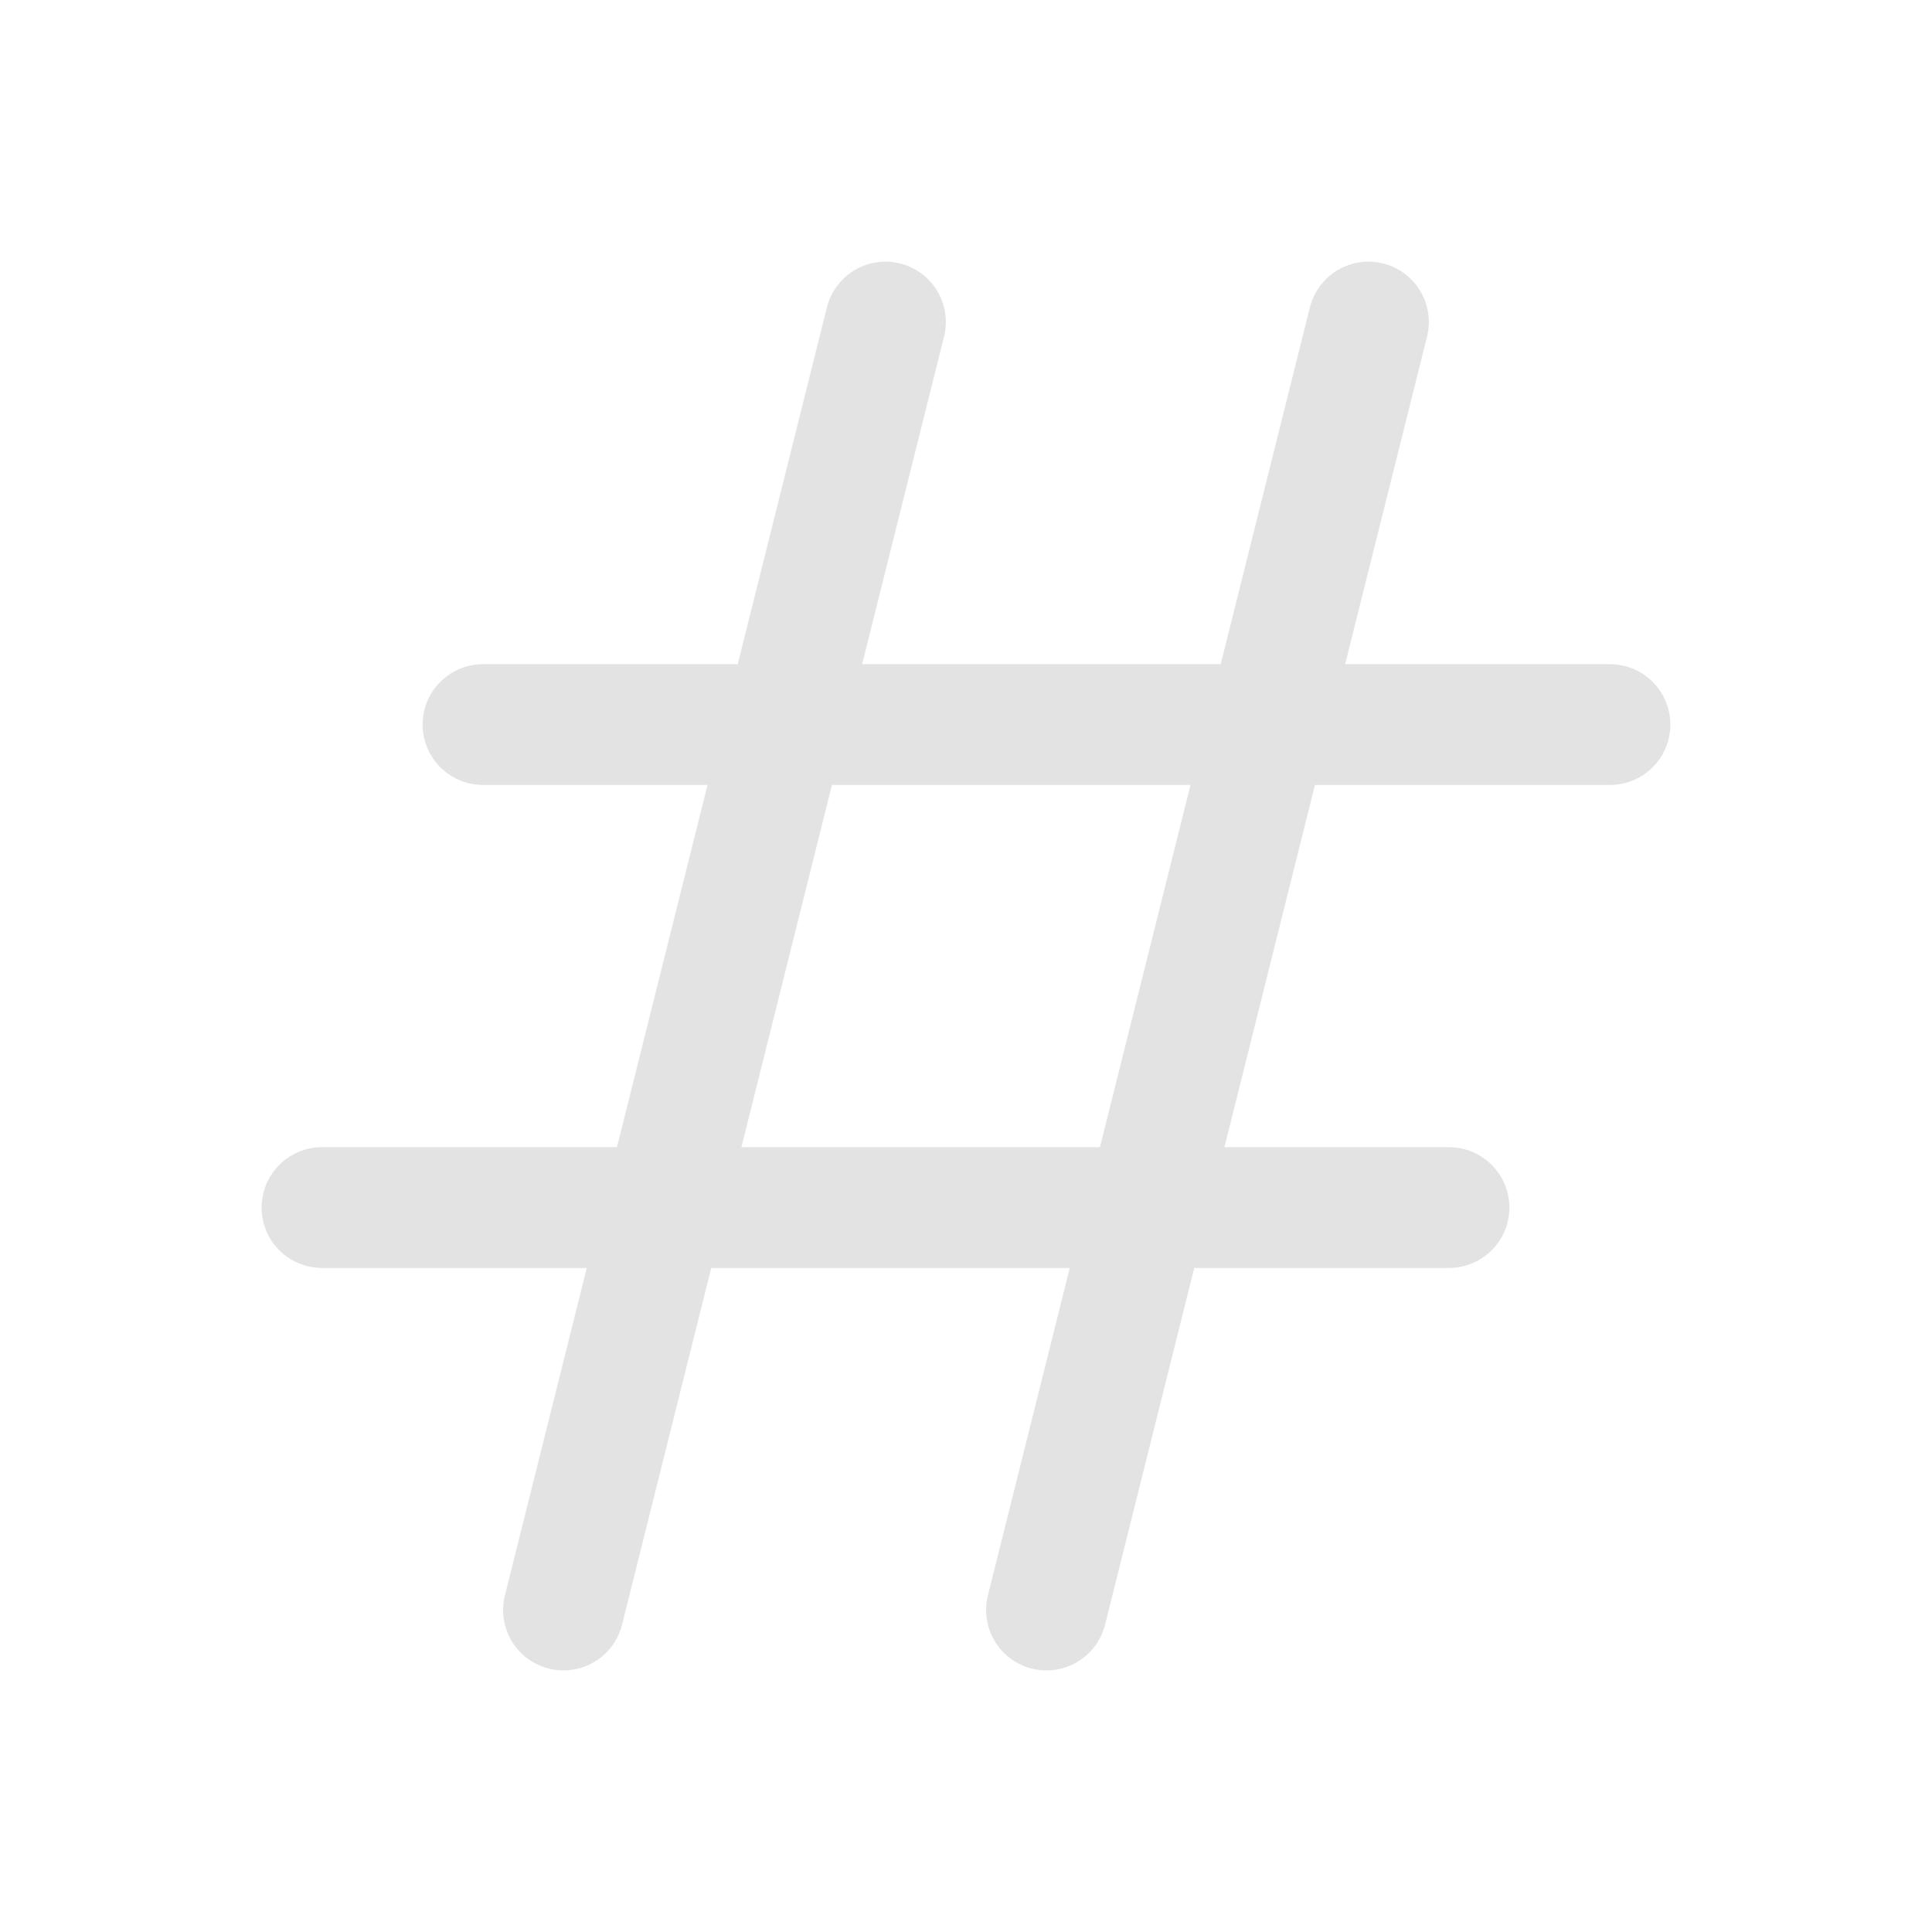 <svg width="32" height="32" viewBox="0 0 32 32" fill="none" xmlns="http://www.w3.org/2000/svg">
<path d="M9.333 26.667L14.666 5.334M17.333 26.667L22.666 5.334M8 12.001H26.666M5.333 20.001H24" stroke="#E3E3E3" stroke-width="2" stroke-linecap="round" stroke-linejoin="round"/>
</svg>
